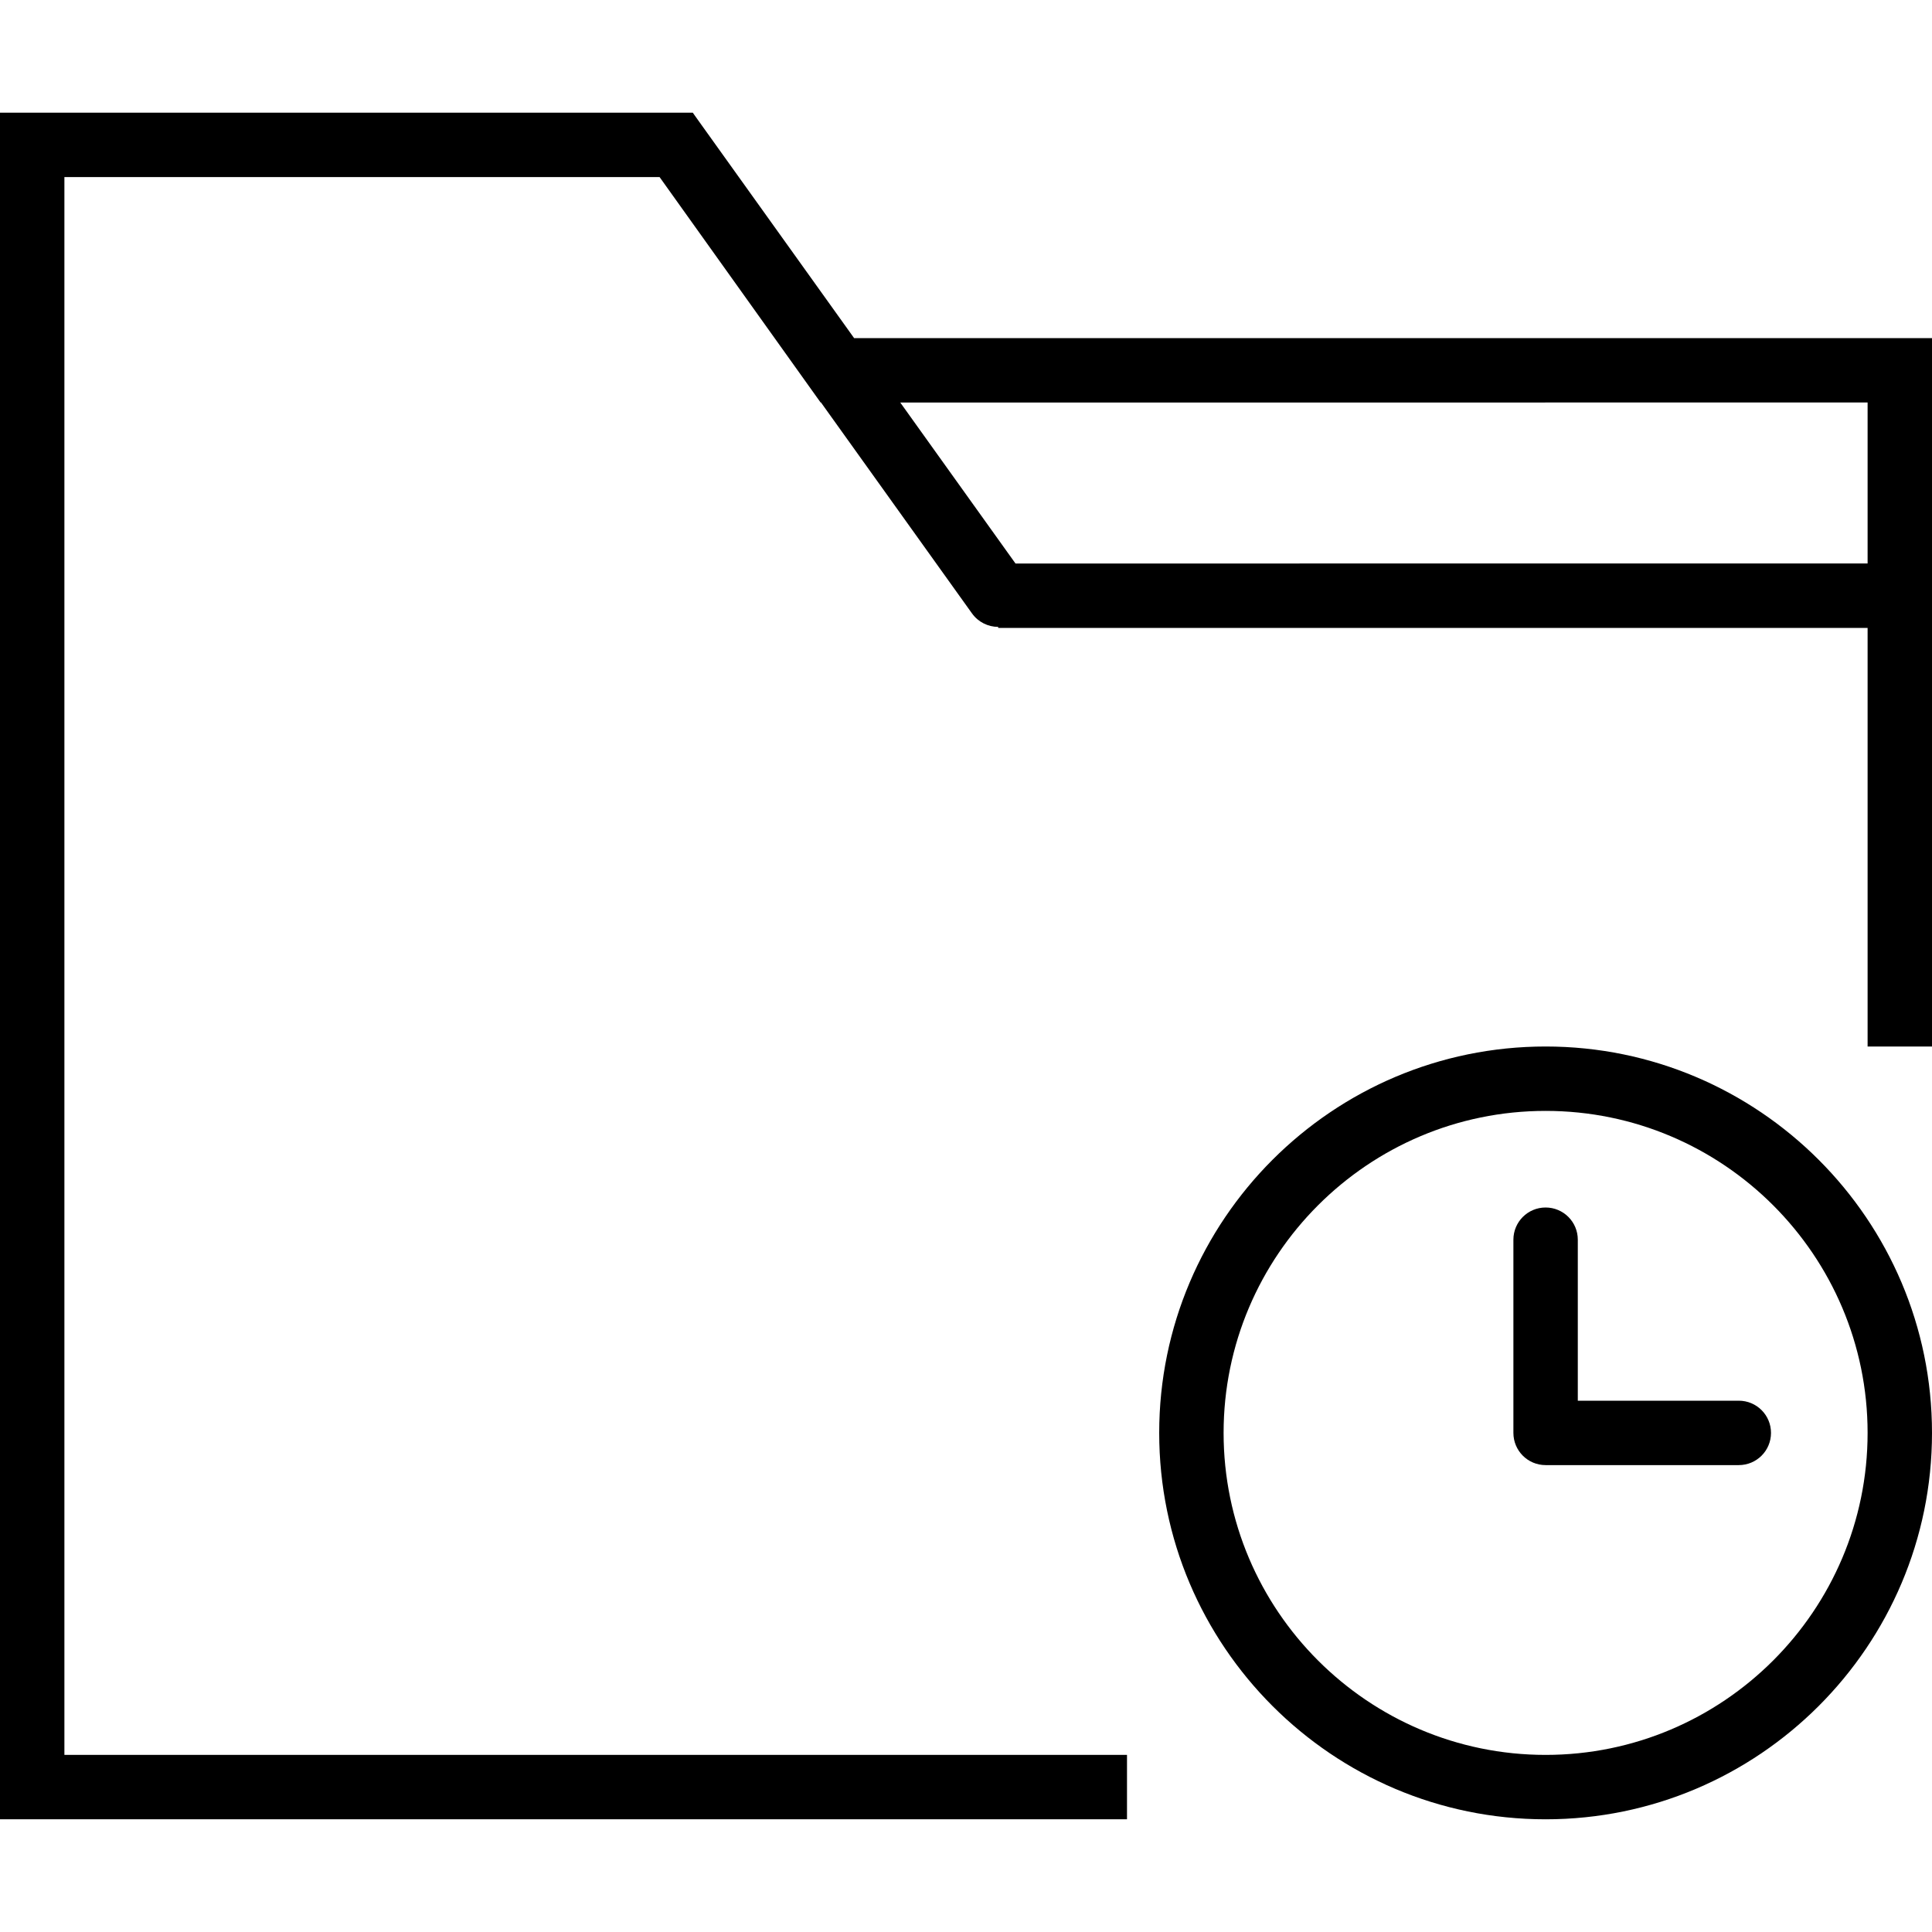 <?xml version="1.0" encoding="iso-8859-1"?>
<!-- Uploaded to: SVG Repo, www.svgrepo.com, Generator: SVG Repo Mixer Tools -->
<!DOCTYPE svg PUBLIC "-//W3C//DTD SVG 1.1//EN" "http://www.w3.org/Graphics/SVG/1.1/DTD/svg11.dtd">
<svg fill="#000000" height="800px" width="800px" version="1.1" id="Capa_1" xmlns="http://www.w3.org/2000/svg" xmlns:xlink="http://www.w3.org/1999/xlink" 
	 viewBox="0 0 60 60" xml:space="preserve">
<g>
	<path d="M48,32.5c-6.617,0-12,5.383-12,12s5.383,12,12,12s12-5.383,12-12S54.617,32.5,48,32.5z M48,54.5c-5.514,0-10-4.486-10-10
		s4.486-10,10-10s10,4.486,10,10S53.514,54.5,48,54.5z"/>
	<path d="M54,43.5h-5v-5c0-0.553-0.447-1-1-1s-1,0.447-1,1v6c0,0.553,0.447,1,1,1h6c0.553,0,1-0.447,1-1S54.553,43.5,54,43.5z"/>
	<path d="M26.525,10.5l-4.712-6.582l-0.001-0.001L21.515,3.5H0v53h35v-2H2v-49h18.485l5,7h0.012l4.69,6.551
		c0.195,0.272,0.502,0.417,0.813,0.418V19.5h27v13h2v-22H26.525z M31.537,17.5l-3.579-5H58v5H31.537z"/>
</g>
</svg>